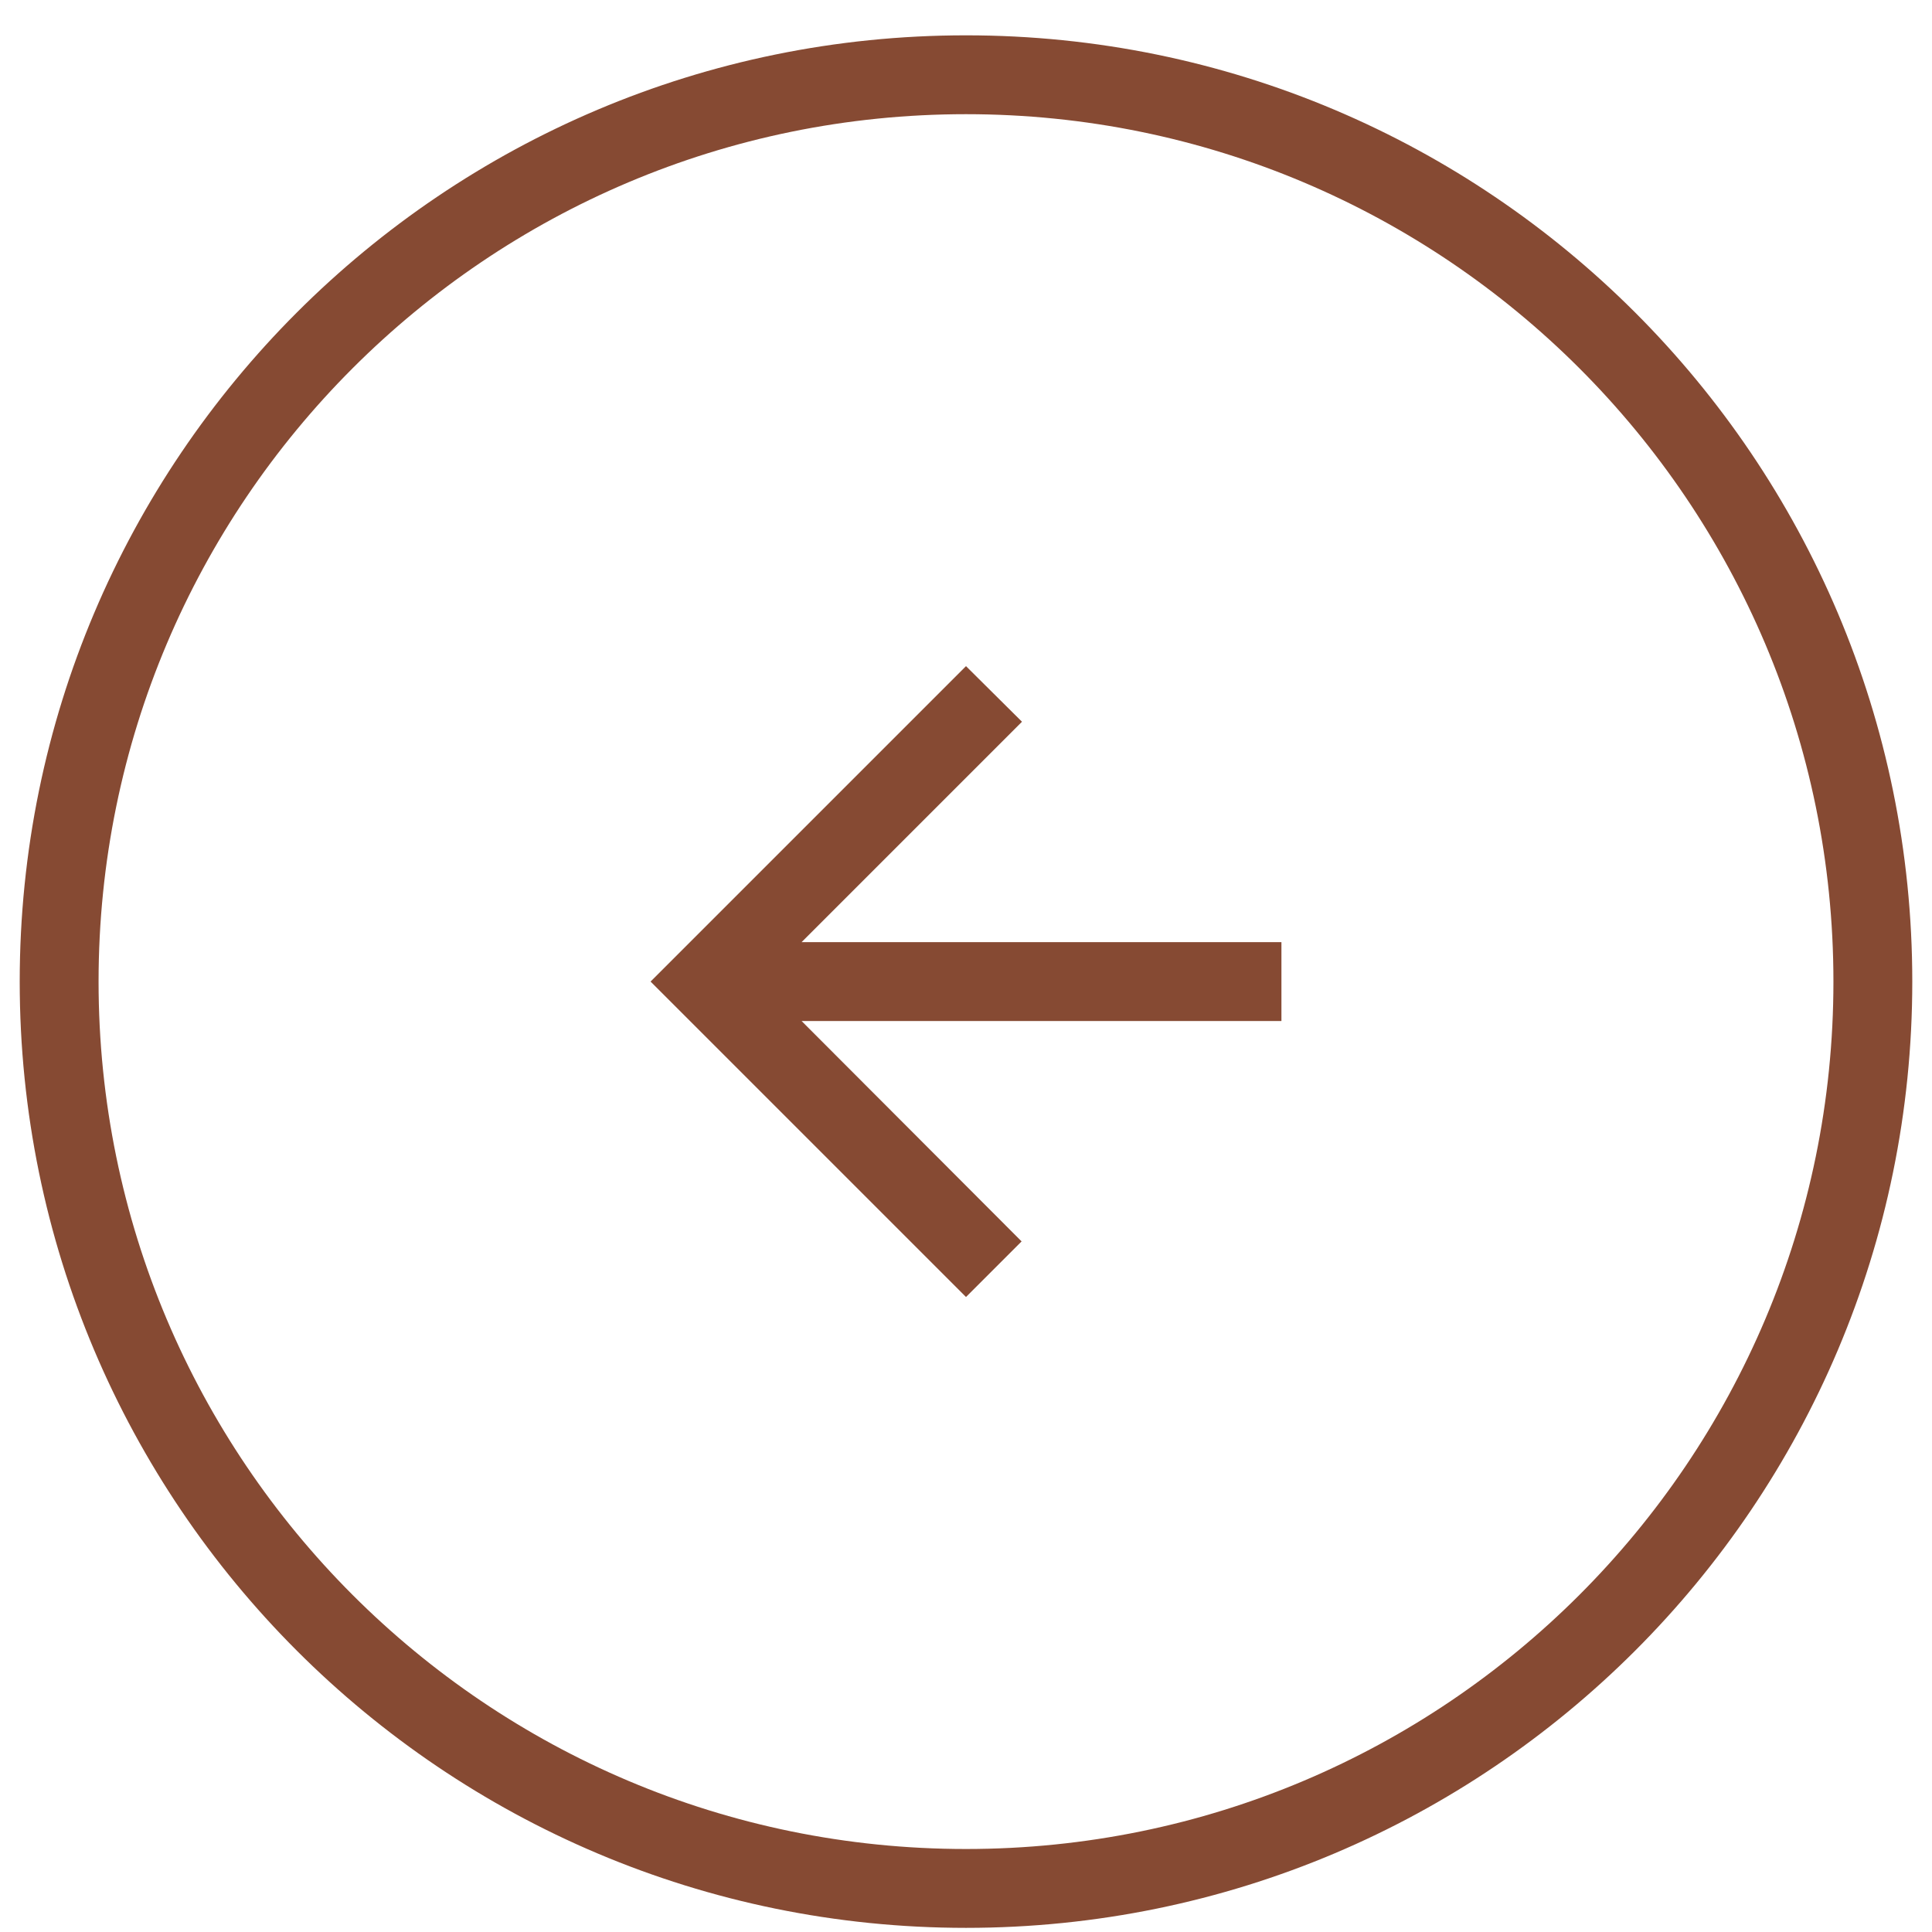 <svg width="49" height="49" viewBox="0 0 49 49" fill="none" xmlns="http://www.w3.org/2000/svg">
<path d="M1.5 24.895C1.5 12.193 11.797 1.896 24.5 1.896C37.203 1.896 47.5 12.193 47.5 24.895C47.5 37.598 37.203 47.895 24.5 47.895C11.797 47.895 1.5 37.598 1.5 24.895Z" stroke="#864A33" stroke-width="2"/>
<path d="M32.5 23.895H20.33L25.92 18.305L24.5 16.895L16.5 24.895L24.5 32.895L25.91 31.485L20.33 25.895H32.5V23.895Z" fill="#864A33"/>
</svg>

